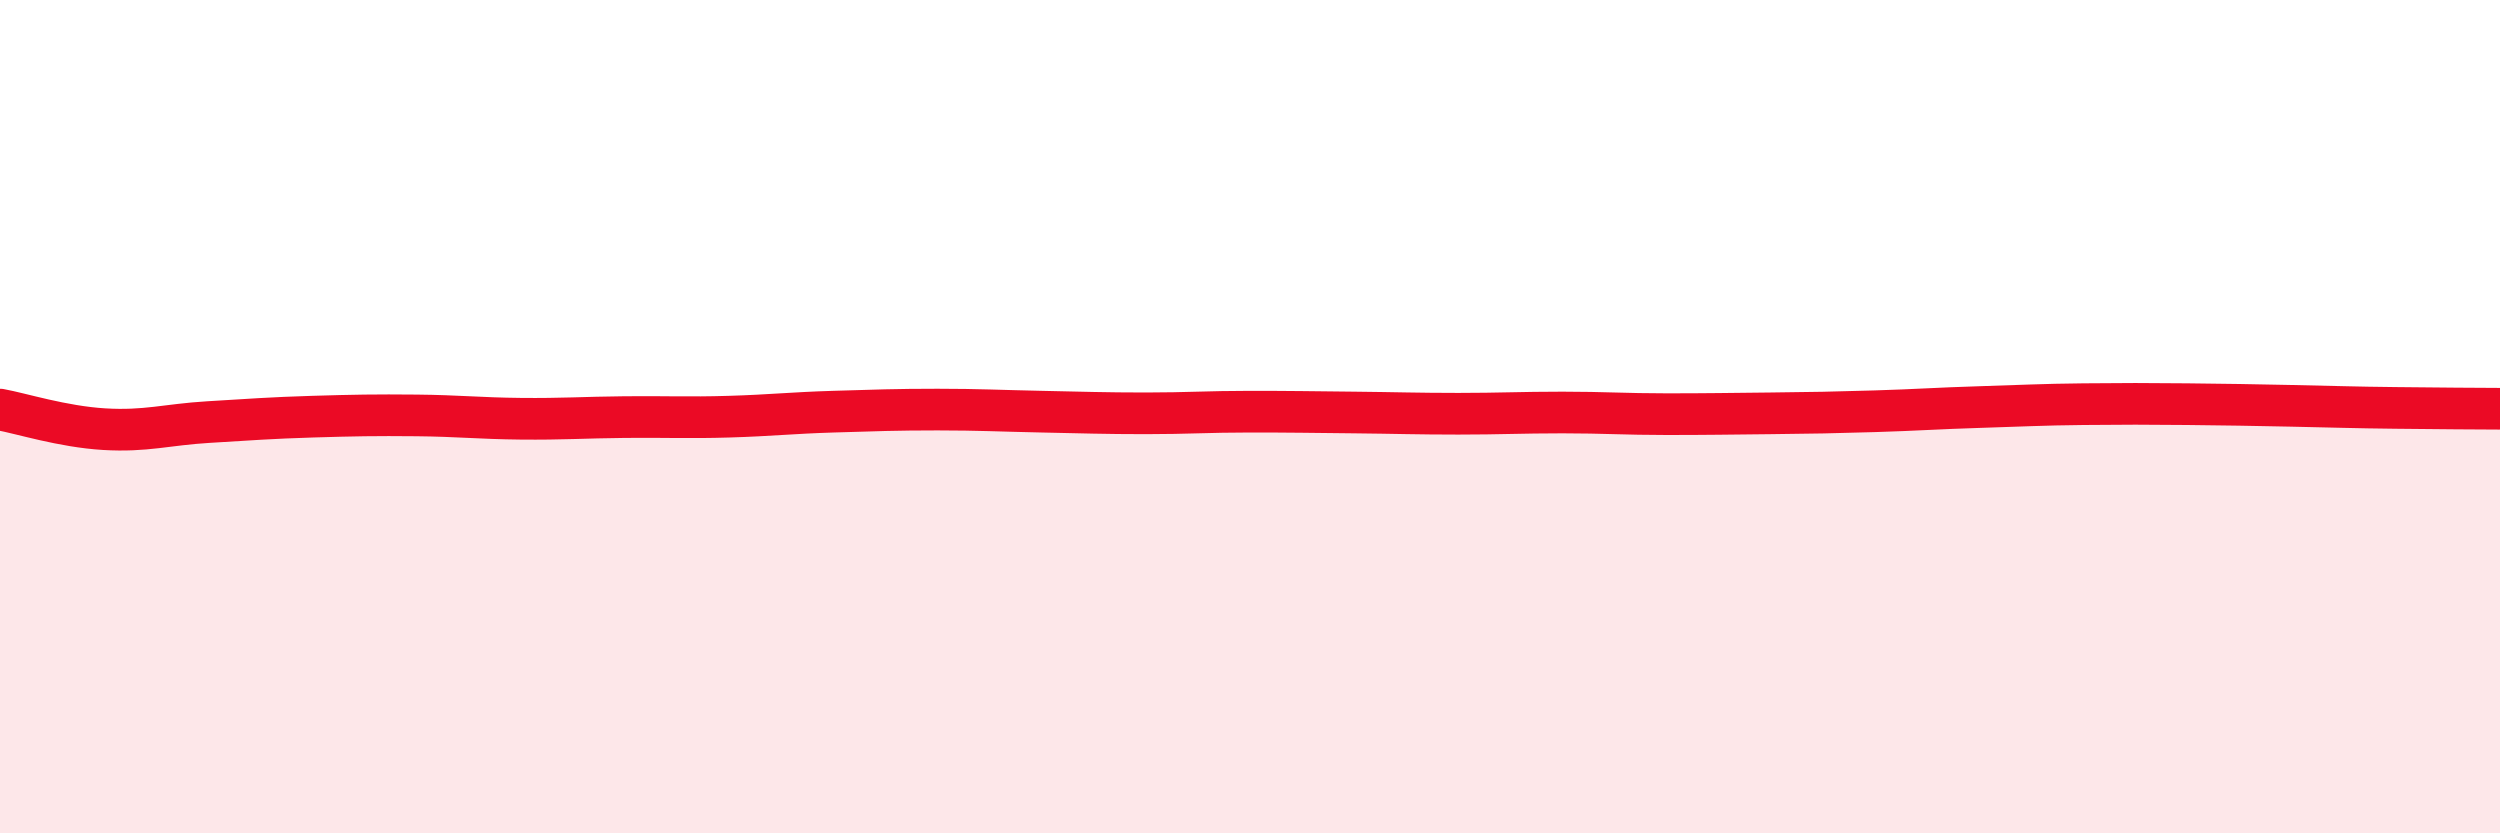 
    <svg width="60" height="20" viewBox="0 0 60 20" xmlns="http://www.w3.org/2000/svg">
      <path
        d="M 0,9.83 C 0.5,9.92 1.5,10.24 2.5,10.3 C 3.5,10.36 4,10.19 5,10.13 C 6,10.07 6.5,10.03 7.5,10 C 8.5,9.97 9,9.96 10,9.97 C 11,9.98 11.5,10.04 12.5,10.05 C 13.5,10.06 14,10.02 15,10.01 C 16,10 16.5,10.03 17.5,10 C 18.5,9.97 19,9.91 20,9.88 C 21,9.85 21.5,9.83 22.5,9.83 C 23.5,9.83 24,9.86 25,9.88 C 26,9.9 26.5,9.92 27.5,9.92 C 28.5,9.92 29,9.88 30,9.88 C 31,9.88 31.5,9.89 32.5,9.9 C 33.5,9.91 34,9.93 35,9.93 C 36,9.93 36.5,9.9 37.5,9.9 C 38.5,9.9 39,9.94 40,9.94 C 41,9.94 41.5,9.93 42.5,9.92 C 43.5,9.91 44,9.9 45,9.87 C 46,9.84 46.5,9.8 47.5,9.77 C 48.5,9.74 49,9.71 50,9.7 C 51,9.69 51.5,9.69 52.5,9.7 C 53.5,9.71 54,9.72 55,9.74 C 56,9.76 56.5,9.78 57.5,9.79 C 58.5,9.8 59.5,9.81 60,9.81L60 20L0 20Z"
        fill="#EB0A25"
        opacity="0.1"
        stroke-linecap="round"
        stroke-linejoin="round"
      />
      <path
        d="M 0,9.83 C 0.5,9.92 1.5,10.24 2.5,10.3 C 3.5,10.36 4,10.19 5,10.13 C 6,10.07 6.5,10.03 7.5,10 C 8.5,9.97 9,9.96 10,9.97 C 11,9.98 11.5,10.04 12.5,10.05 C 13.5,10.06 14,10.02 15,10.01 C 16,10 16.5,10.03 17.5,10 C 18.5,9.97 19,9.91 20,9.88 C 21,9.85 21.5,9.83 22.5,9.83 C 23.5,9.83 24,9.86 25,9.88 C 26,9.9 26.5,9.92 27.5,9.92 C 28.5,9.92 29,9.88 30,9.88 C 31,9.88 31.5,9.89 32.5,9.9 C 33.5,9.91 34,9.93 35,9.93 C 36,9.93 36.5,9.9 37.5,9.9 C 38.5,9.9 39,9.94 40,9.94 C 41,9.94 41.5,9.93 42.5,9.92 C 43.5,9.91 44,9.9 45,9.87 C 46,9.84 46.5,9.8 47.5,9.77 C 48.5,9.74 49,9.71 50,9.7 C 51,9.69 51.5,9.69 52.5,9.7 C 53.5,9.71 54,9.72 55,9.74 C 56,9.76 56.5,9.78 57.5,9.79 C 58.5,9.8 59.5,9.81 60,9.81"
        stroke="#EB0A25"
        stroke-width="1"
        fill="none"
        stroke-linecap="round"
        stroke-linejoin="round"
      />
    </svg>
  